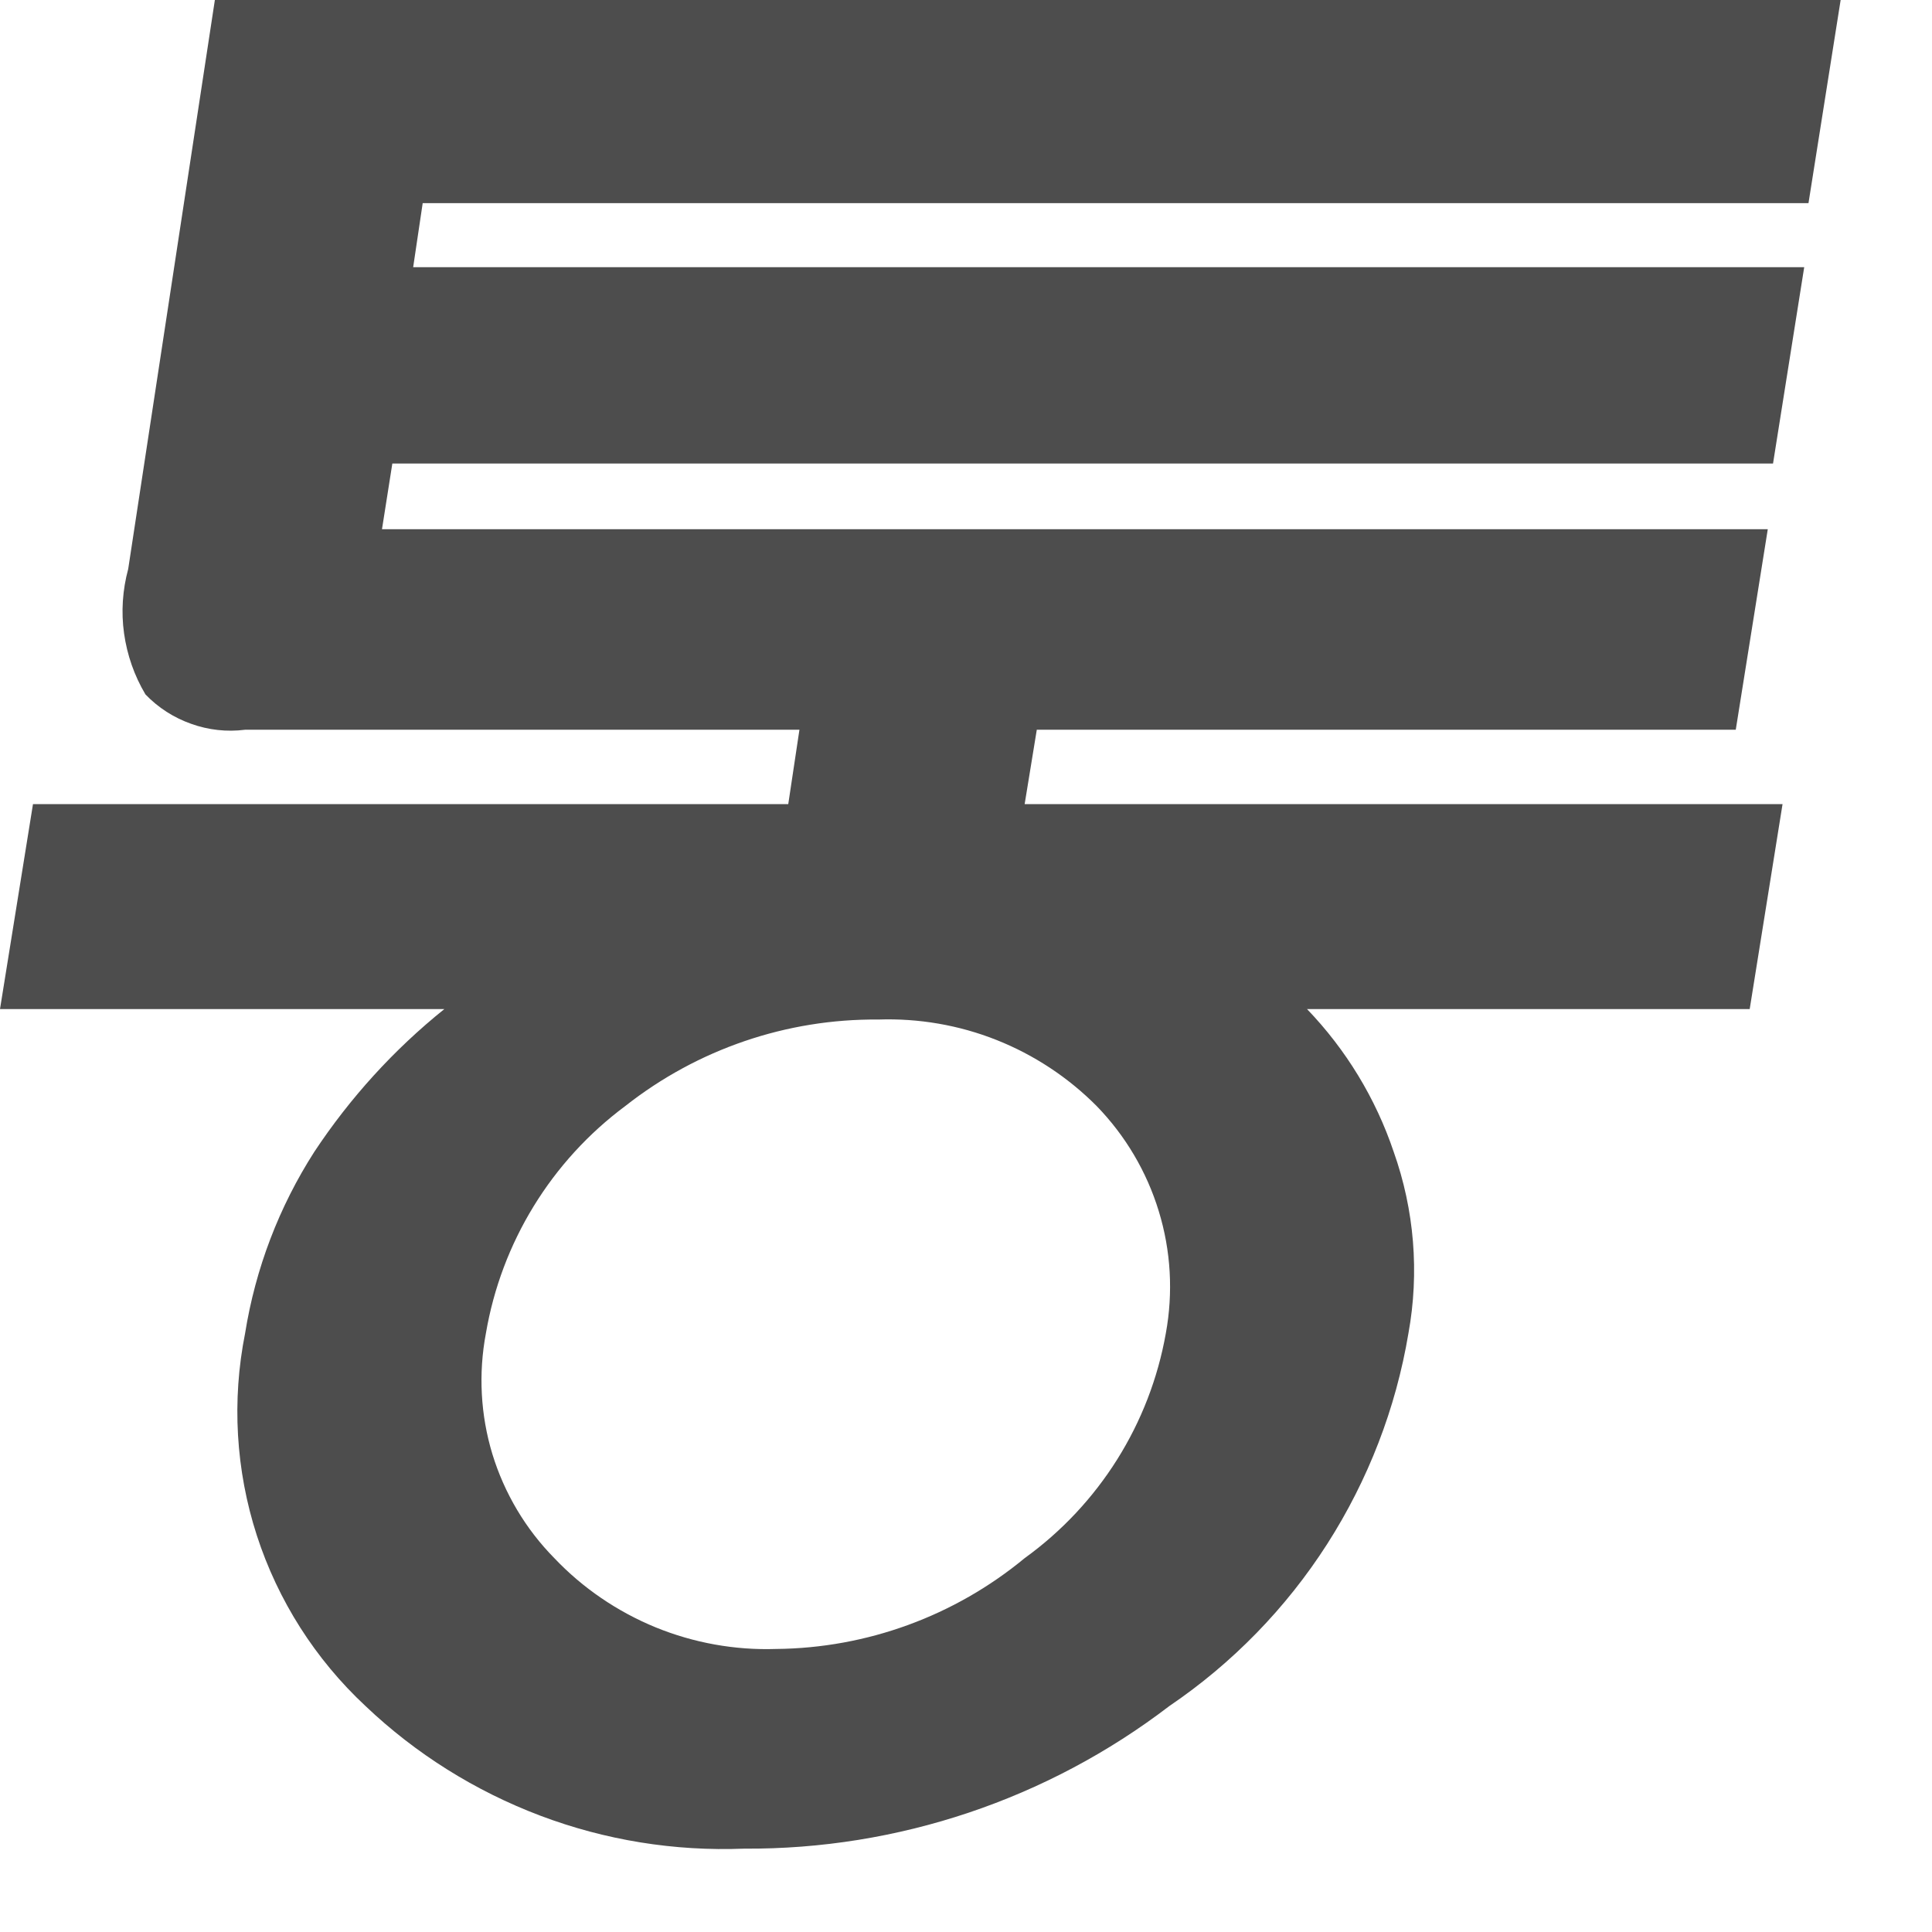 <?xml version="1.0" encoding="utf-8"?>
<svg xmlns="http://www.w3.org/2000/svg" fill="none" height="100%" overflow="visible" preserveAspectRatio="none" style="display: block;" viewBox="0 0 14 14" width="100%">
<path d="M7.513 5.288L7.425 5.827H12.917L12.679 7.312H9.471C9.754 7.606 9.969 7.96 10.099 8.346C10.249 8.768 10.286 9.222 10.206 9.662C10.115 10.206 9.914 10.725 9.617 11.189C9.319 11.654 8.93 12.053 8.473 12.363C7.589 13.039 6.505 13.403 5.392 13.396C4.888 13.416 4.386 13.335 3.915 13.157C3.444 12.979 3.013 12.709 2.649 12.363C2.285 12.024 2.014 11.598 1.861 11.126C1.708 10.653 1.679 10.149 1.776 9.662C1.851 9.193 2.022 8.745 2.278 8.346C2.537 7.955 2.854 7.606 3.22 7.312H0L0.239 5.827H5.712L5.793 5.288H1.776C1.644 5.305 1.51 5.29 1.385 5.245C1.26 5.201 1.146 5.128 1.054 5.032C0.973 4.896 0.921 4.746 0.899 4.59C0.877 4.434 0.888 4.275 0.929 4.123L1.557 0H13.338L13.105 1.472H3.063L2.994 1.936H13.074L12.848 3.359H2.843L2.768 3.835H12.81L12.578 5.288H7.557H7.513ZM4.532 8.014C3.995 8.413 3.633 9.004 3.521 9.662C3.466 9.953 3.482 10.254 3.568 10.537C3.655 10.821 3.809 11.08 4.017 11.291C4.223 11.508 4.473 11.678 4.75 11.792C5.027 11.905 5.325 11.959 5.624 11.949C6.282 11.943 6.918 11.71 7.425 11.291C7.965 10.901 8.332 10.317 8.448 9.662C8.502 9.367 8.485 9.064 8.397 8.777C8.31 8.491 8.155 8.229 7.946 8.014C7.74 7.807 7.493 7.644 7.221 7.536C6.949 7.428 6.657 7.378 6.364 7.388C5.7 7.382 5.054 7.603 4.532 8.014Z" fill="#4D4D4D" id="Vector"/>
</svg>